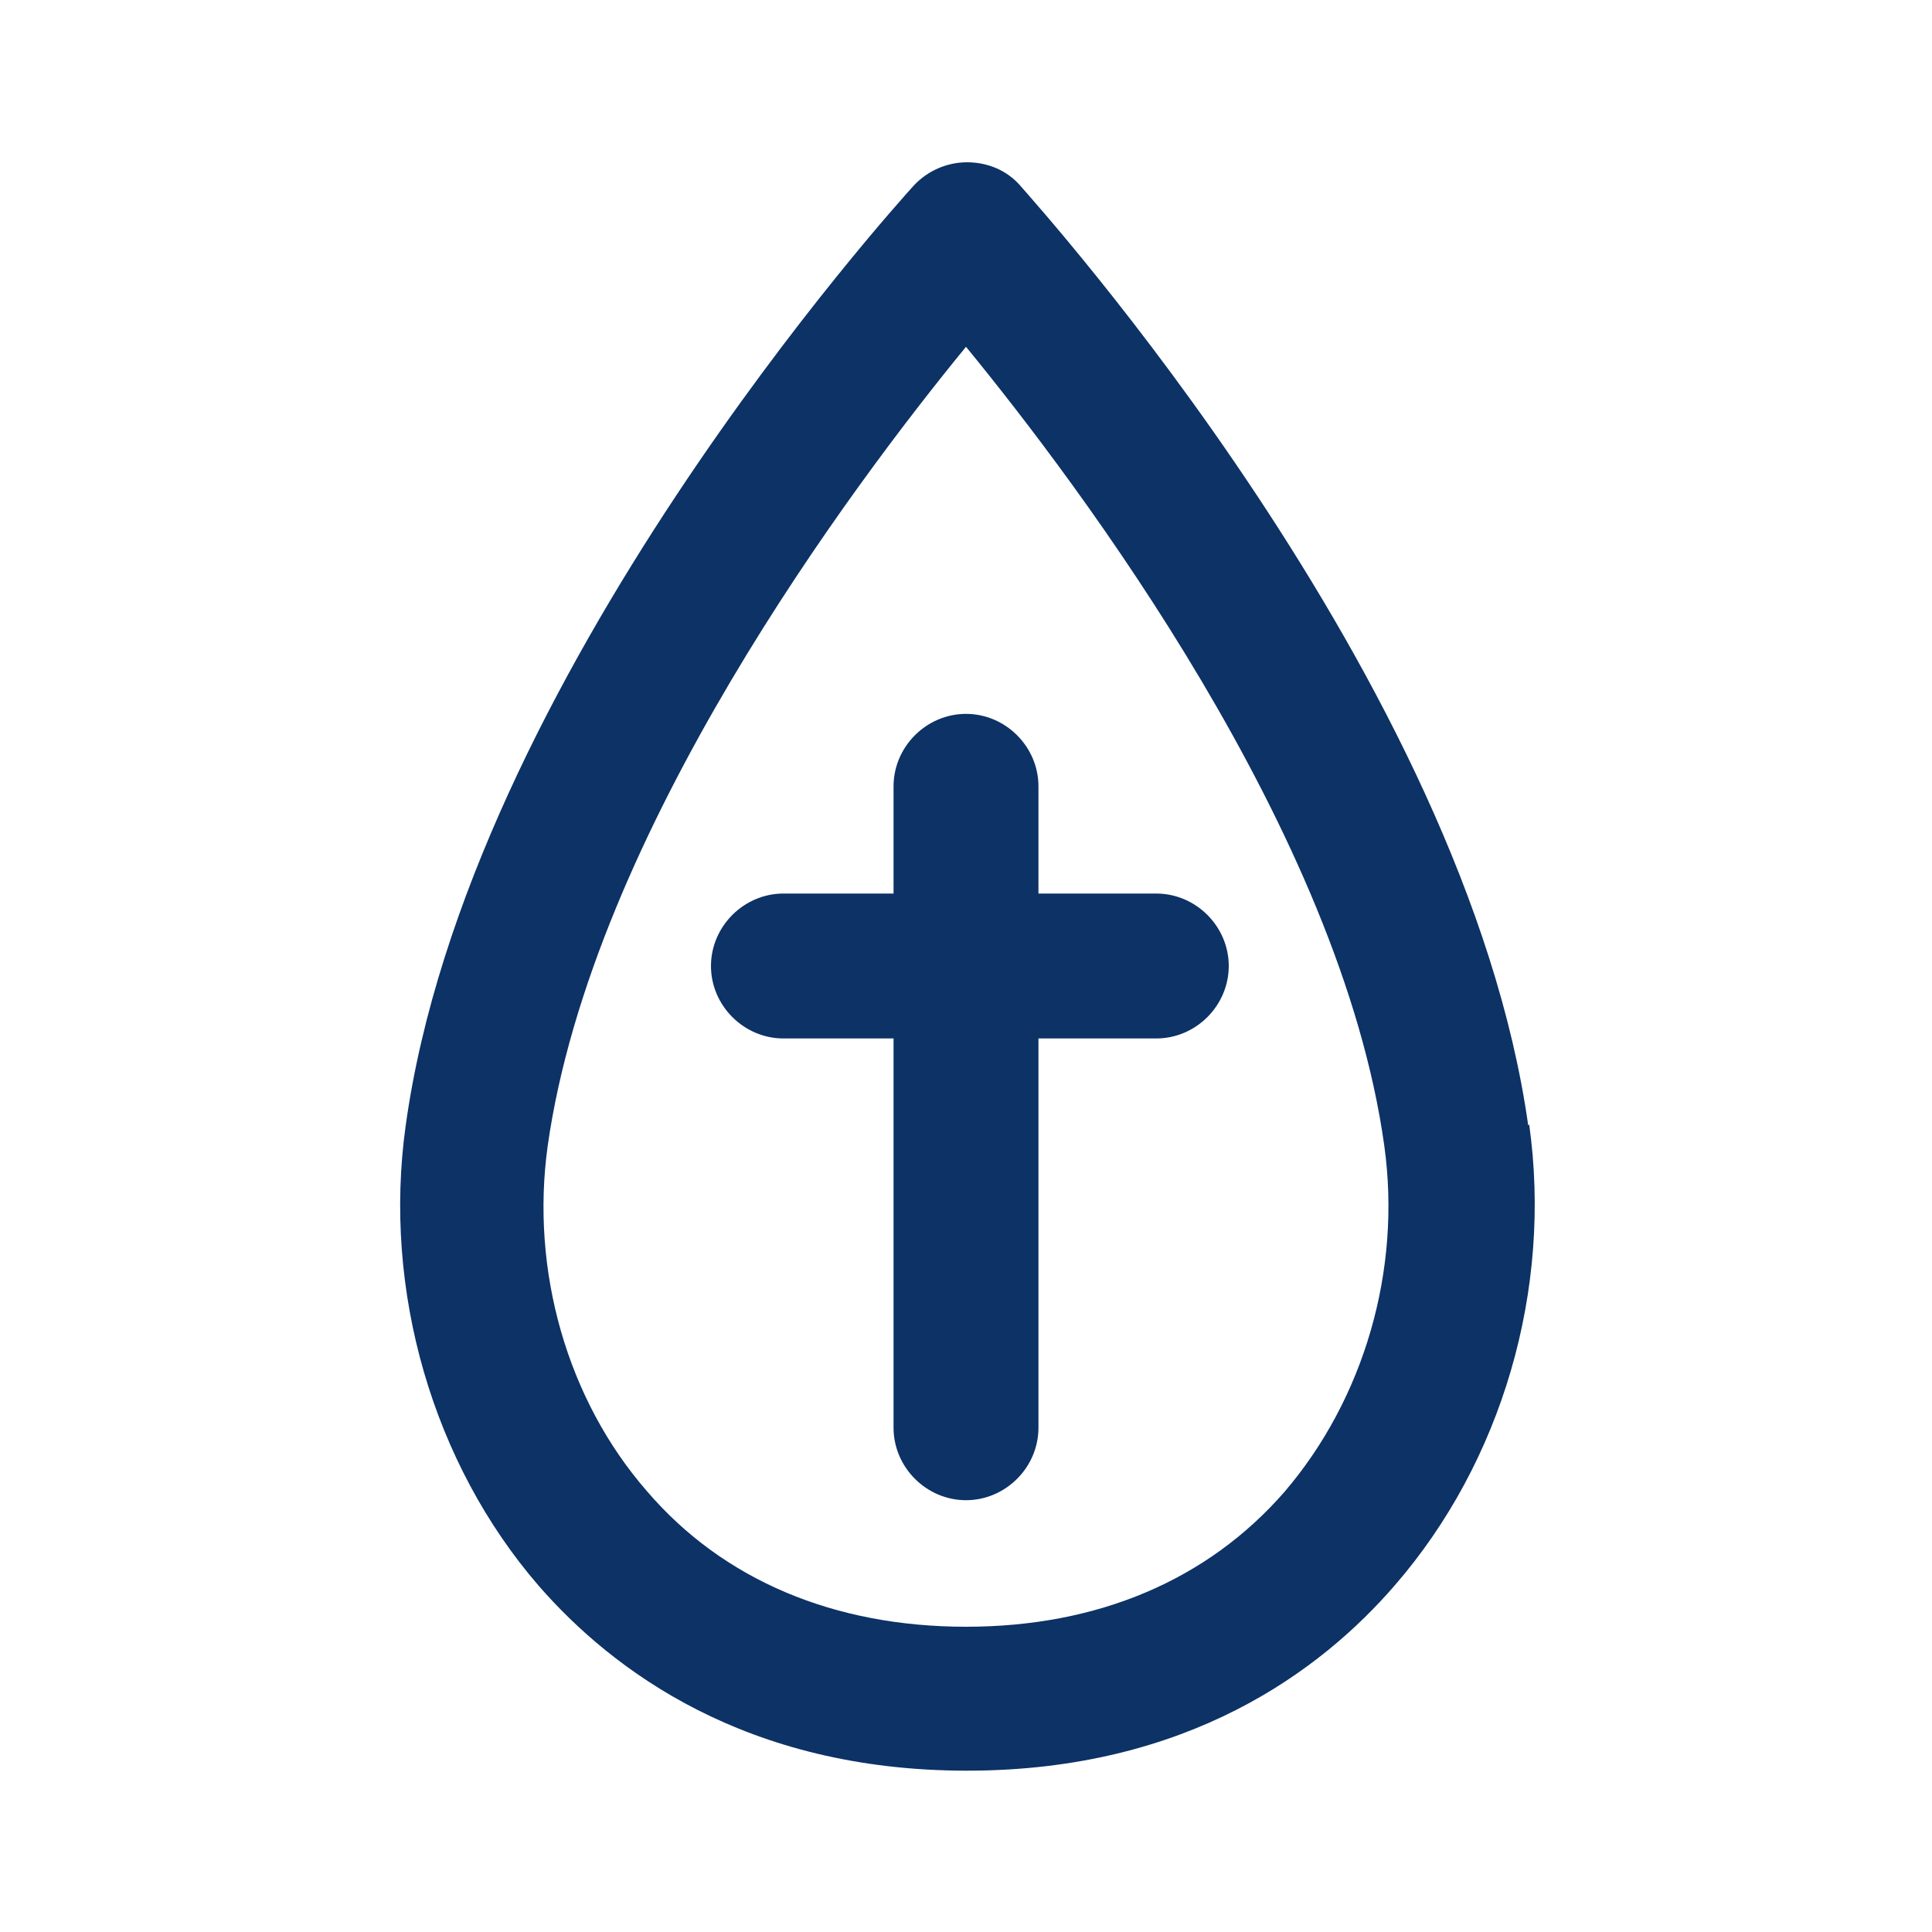 <?xml version="1.0" encoding="UTF-8"?>
<svg xmlns="http://www.w3.org/2000/svg" width="200" height="200" viewBox="0 0 200 200" fill="none">
  <path d="M158.2 116.5C151.7 70.3 107.4 21.3 105.6 19.2C104.2 17.6 102.2 16.8 100.1 16.8C98 16.8 96 17.7 94.6 19.2C92.7 21.3 48.4 70.3 42 116.5C39.6 133.6 44.8 151.5 55.8 164.2C63.4 172.9 77.2 183.3 100.1 183.3C123 183.3 136.8 172.9 144.4 164.1C155.5 151.3 160.7 133.5 158.3 116.4L158.2 116.5ZM133 154.4C125 163.6 113.6 168.4 100 168.4C86.4 168.4 74.9 163.6 67 154.4C58.7 144.9 54.9 131.5 56.7 118.6C61.3 86.2 88.2 50.3 100 35.9C111.8 50.3 138.8 86.2 143.3 118.6C145.1 131.5 141.2 144.8 133 154.4Z" fill="#0c3266"></path>
  <path d="M119.7 92.5H107.5V81.4C107.5 77.3 104.1 73.9 100 73.9C95.9 73.9 92.5 77.3 92.5 81.4V92.5H81.1C77 92.5 73.6 95.9 73.6 100C73.6 104.1 77 107.5 81.1 107.5H92.5V147.8C92.5 151.9 95.9 155.3 100 155.3C104.1 155.3 107.5 151.9 107.5 147.8V107.5H119.7C123.8 107.5 127.2 104.1 127.2 100C127.2 95.9 123.8 92.5 119.7 92.5Z" fill="#0c3266"></path>
</svg>
